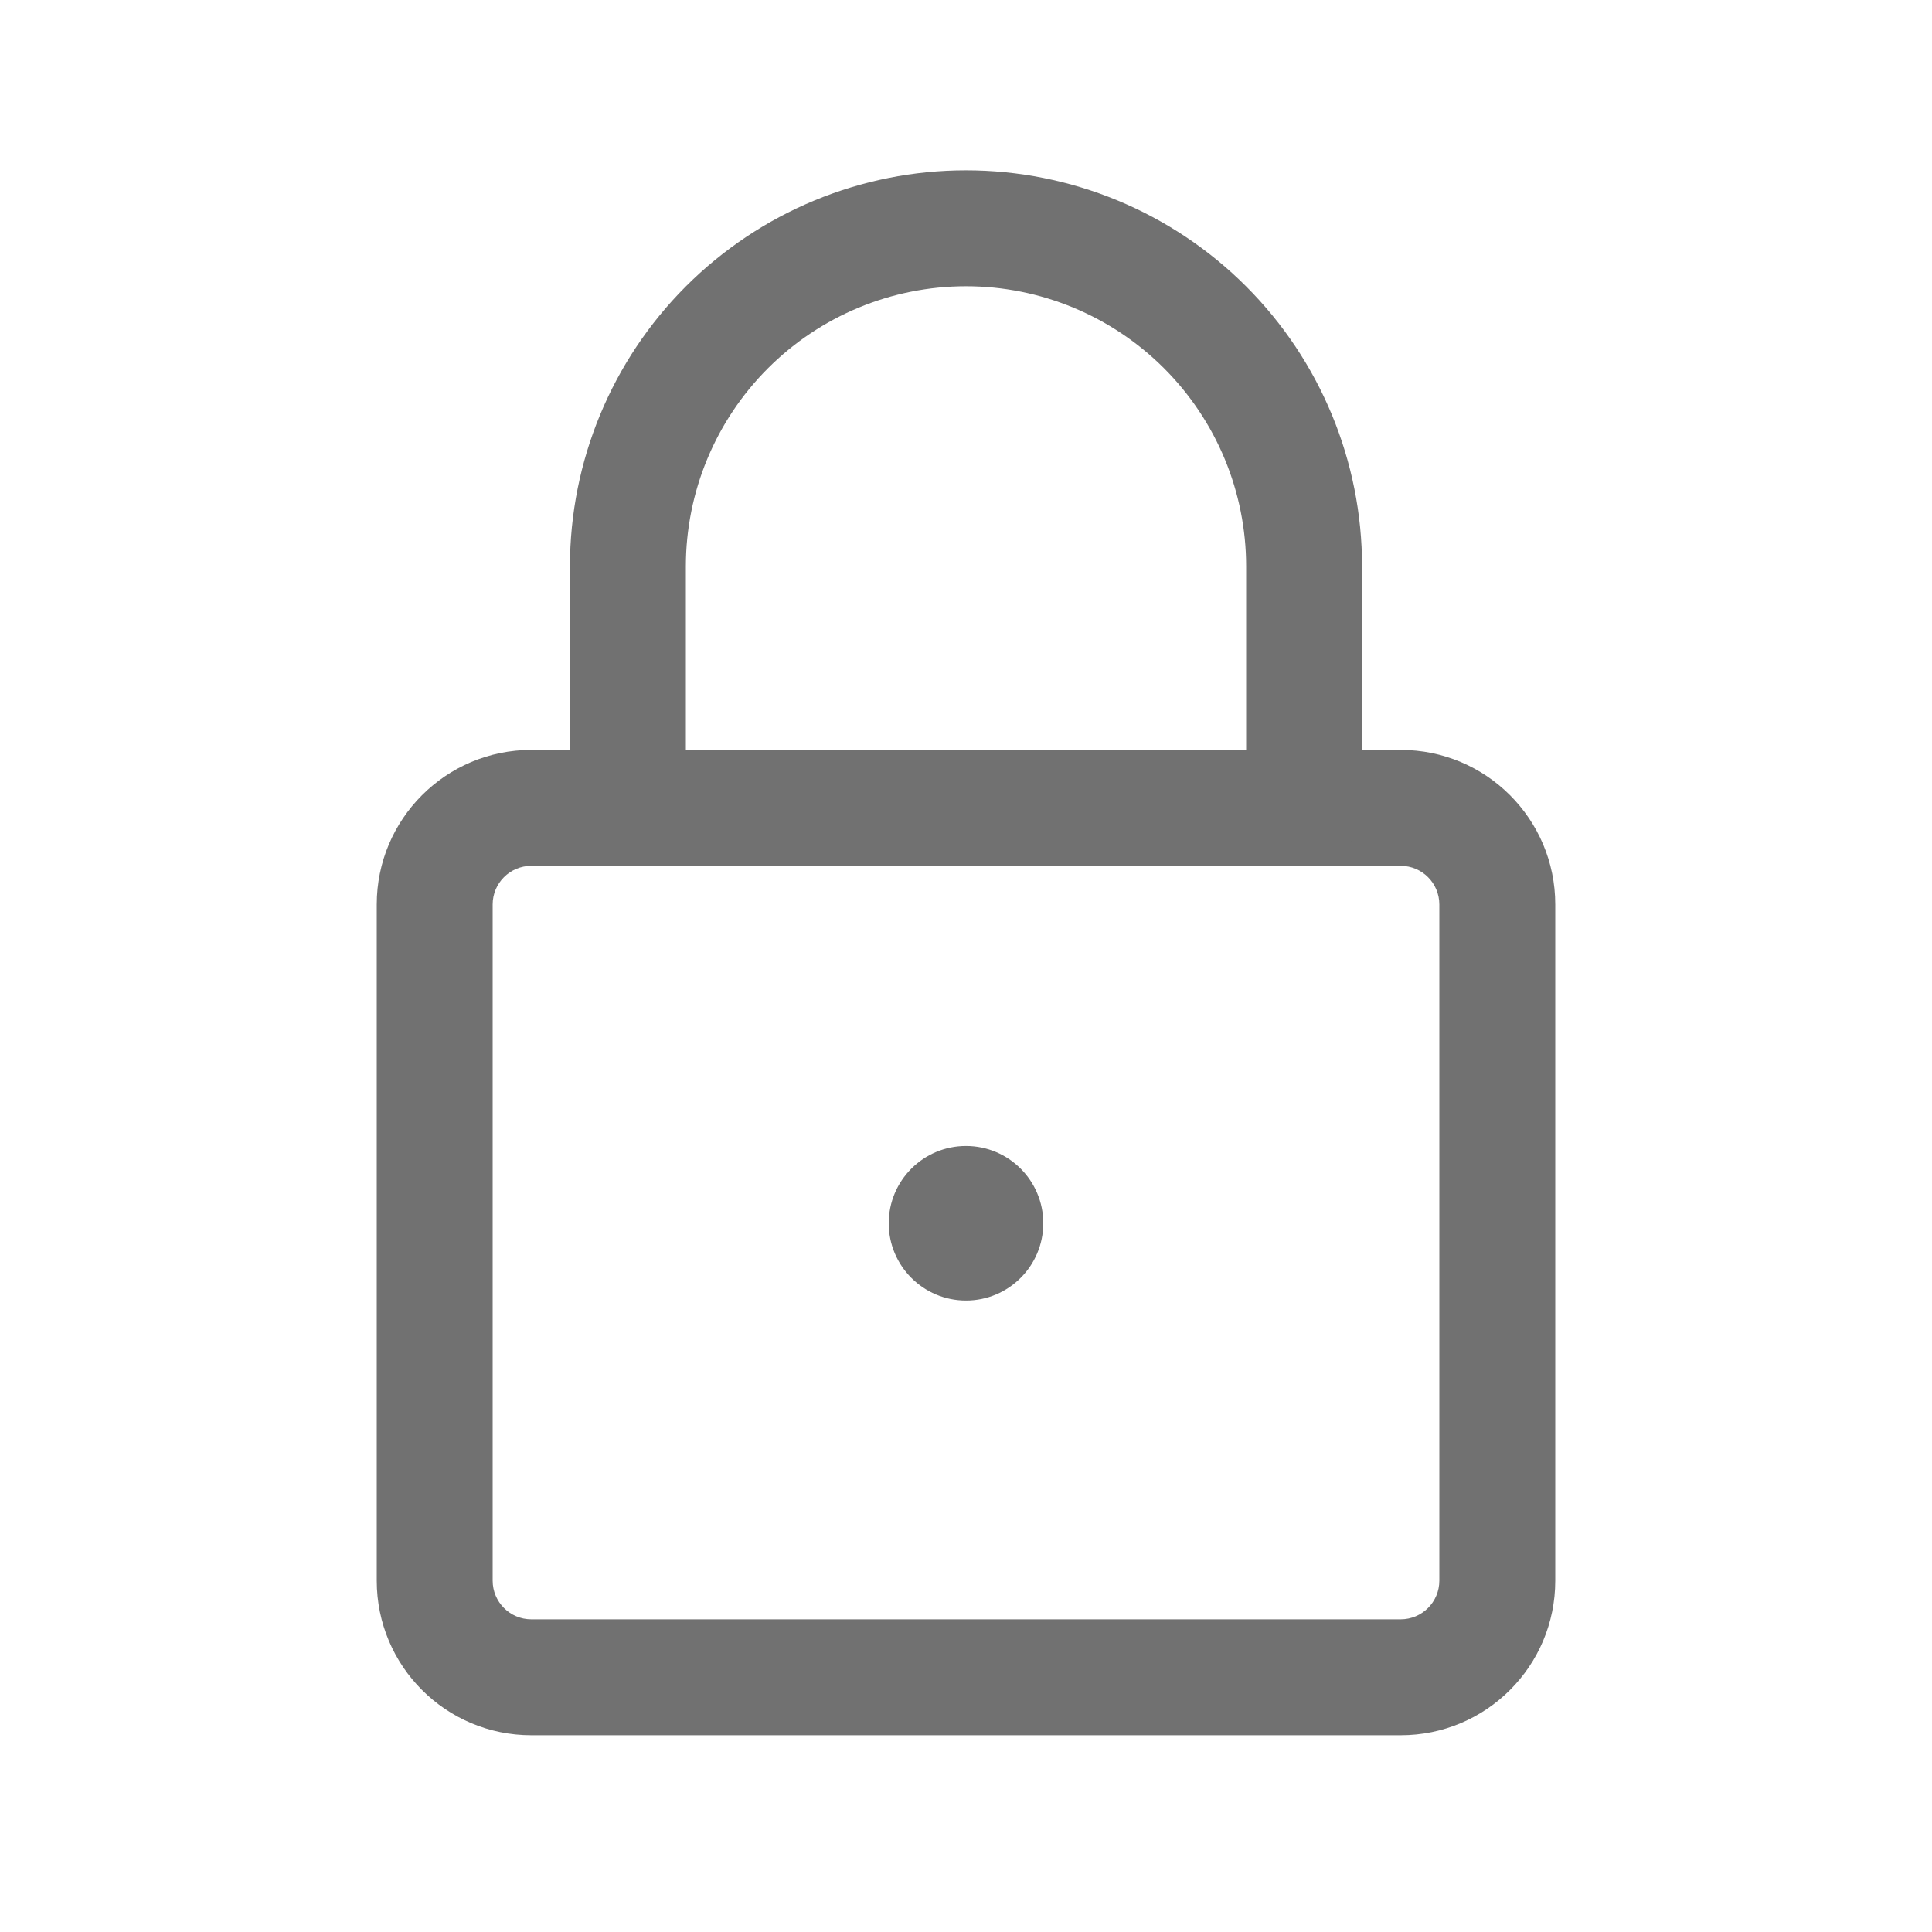 <svg width="25" height="25" viewBox="0 0 25 25" fill="none" xmlns="http://www.w3.org/2000/svg">
<path fill-rule="evenodd" clip-rule="evenodd" d="M6.875 11.204C6.599 11.204 6.375 11.428 6.375 11.704V20.454C6.375 20.73 6.599 20.954 6.875 20.954H18.125C18.401 20.954 18.625 20.73 18.625 20.454V11.704C18.625 11.428 18.401 11.204 18.125 11.204H6.875ZM4.875 11.704C4.875 10.6 5.77 9.704 6.875 9.704H18.125C19.23 9.704 20.125 10.6 20.125 11.704V20.454C20.125 21.559 19.23 22.454 18.125 22.454H6.875C5.77 22.454 4.875 21.559 4.875 20.454V11.704Z" fill="#717171"/>
<path fill-rule="evenodd" clip-rule="evenodd" d="M12.5 3.704C11.539 3.704 10.617 4.086 9.937 4.766C9.257 5.446 8.875 6.368 8.875 7.329V10.454C8.875 10.868 8.539 11.204 8.125 11.204C7.711 11.204 7.375 10.868 7.375 10.454V7.329C7.375 5.97 7.915 4.666 8.876 3.705C9.837 2.744 11.141 2.204 12.5 2.204C13.859 2.204 15.163 2.744 16.124 3.705C17.085 4.666 17.625 5.97 17.625 7.329V10.454C17.625 10.868 17.289 11.204 16.875 11.204C16.461 11.204 16.125 10.868 16.125 10.454V7.329C16.125 6.368 15.743 5.446 15.063 4.766C14.383 4.086 13.461 3.704 12.5 3.704Z" fill="#717171"/>
<path d="M13.5 15.829C13.5 16.381 13.052 16.829 12.5 16.829C11.948 16.829 11.5 16.381 11.5 15.829C11.5 15.277 11.948 14.829 12.5 14.829C13.052 14.829 13.5 15.277 13.5 15.829Z" fill="#717171"/>
</svg>

